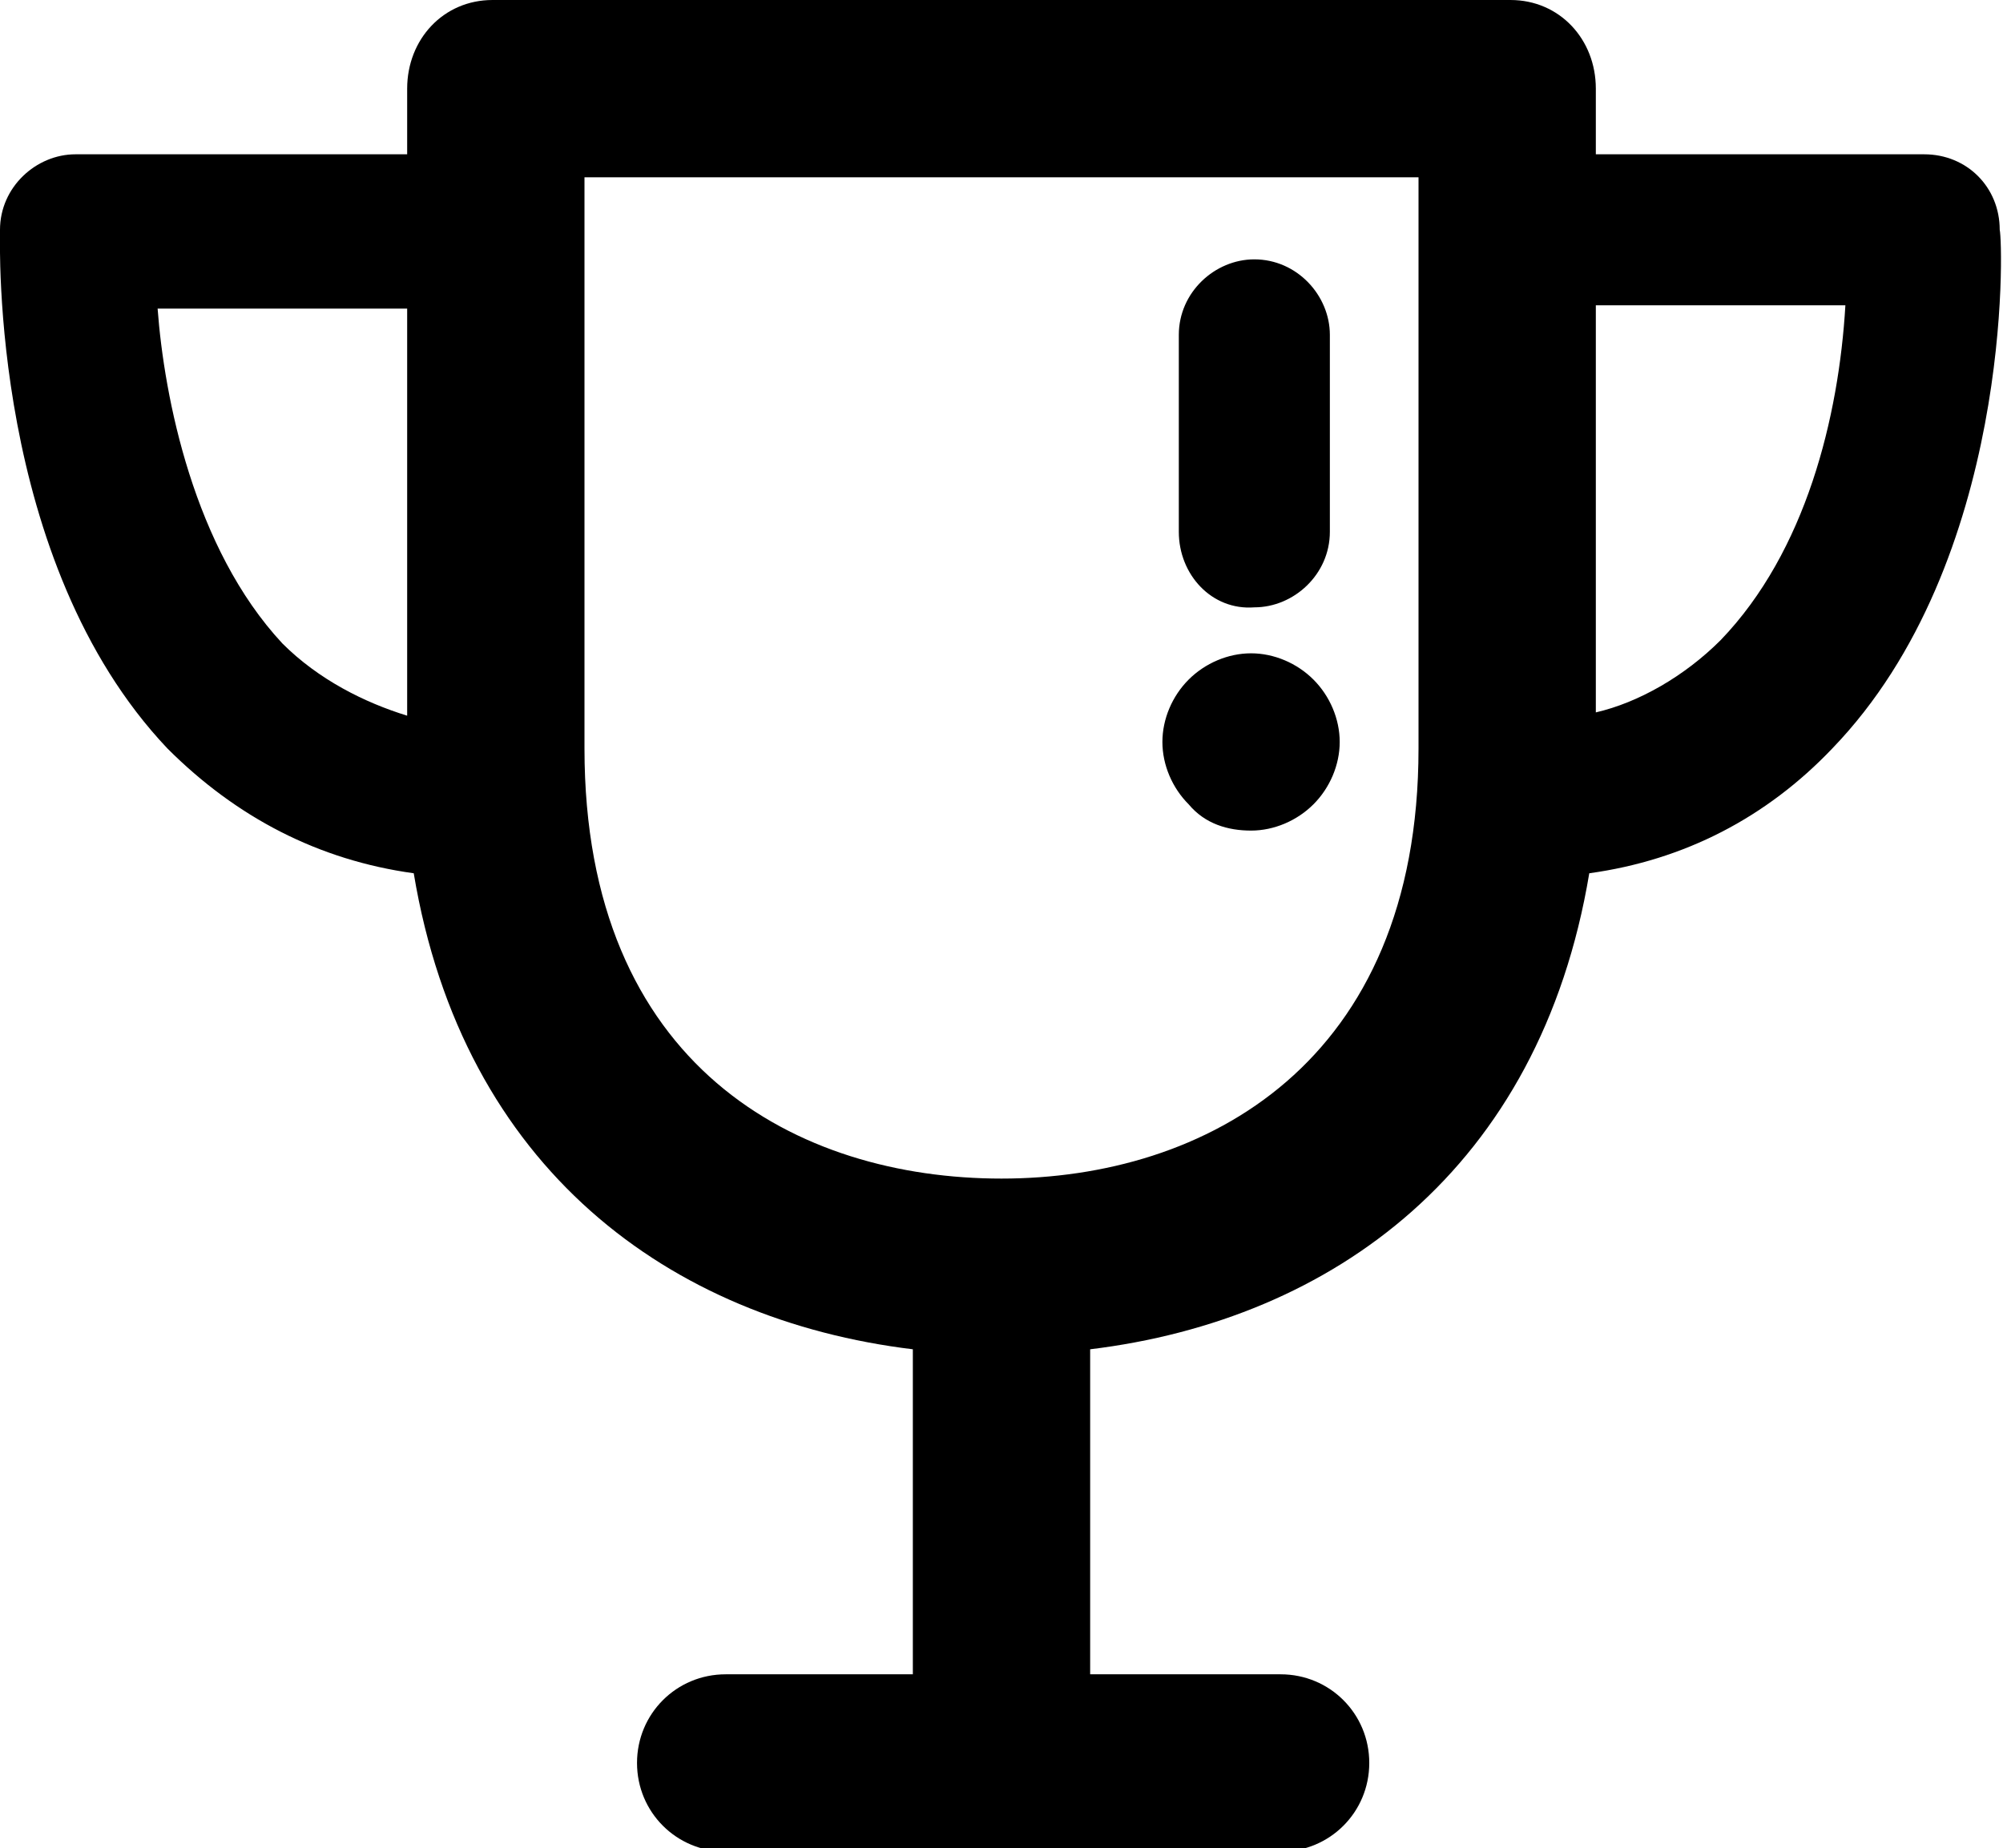 <?xml version="1.0" encoding="utf-8"?>
<!-- Generator: Adobe Illustrator 17.1.0, SVG Export Plug-In . SVG Version: 6.00 Build 0)  -->
<!DOCTYPE svg PUBLIC "-//W3C//DTD SVG 1.1//EN" "http://www.w3.org/Graphics/SVG/1.1/DTD/svg11.dtd">
<svg version="1.1" id="Ebene_1" xmlns="http://www.w3.org/2000/svg" xmlns:xlink="http://www.w3.org/1999/xlink" x="0px" y="0px"
	 width="61px" height="56.3px" viewBox="0 0 61 56.3" enable-background="new 0 0 61 56.3" xml:space="preserve">
<path fill-rule="evenodd" clip-rule="evenodd" d="M35.9,16.2v-6c0-1.3,1.1-2.3,2.3-2.3c1.3,0,2.3,1.1,2.3,2.3v6
	c0,1.3-1.1,2.3-2.3,2.3C36.9,18.6,35.9,17.5,35.9,16.2z M38.1,25.3c0.7,0,1.4-0.3,1.9-0.8c0.5-0.5,0.8-1.2,0.8-1.9
	c0-0.7-0.3-1.4-0.8-1.9c-0.5-0.5-1.2-0.8-1.9-0.8c-0.7,0-1.4,0.3-1.9,0.8c-0.5,0.5-0.8,1.2-0.8,1.9c0,0.7,0.3,1.4,0.8,1.9
	C36.7,25.1,37.4,25.3,38.1,25.3z M55.8,22.8c-2,2.1-4.5,3.4-7.4,3.8c-1.5,9-7.8,13.6-15.2,14.5v9.9h5.8c1.5,0,2.7,1.2,2.7,2.7
	c0,1.5-1.2,2.7-2.7,2.7H22.1c-1.5,0-2.7-1.2-2.7-2.7c0-1.5,1.2-2.7,2.7-2.7h5.7v-9.9c-7.4-0.9-13.7-5.5-15.2-14.5
	c-2.9-0.4-5.4-1.7-7.5-3.8C-0.3,17.1,0,7.4,0,7c0-1.3,1.1-2.3,2.3-2.3h10.1v-2C12.4,1.2,13.5,0,15,0h31c1.5,0,2.6,1.2,2.6,2.7v2h10
	c1.3,0,2.3,1,2.3,2.3C61,7.4,61.3,17.1,55.8,22.8z M8.6,19.6c1.1,1.1,2.5,1.8,3.8,2.2V9.4H4.8C5,12.1,5.9,16.7,8.6,19.6z M43.2,5.4
	H17.8v17.4c0,9.7,6.5,13.1,12.7,13.1c6.2,0,12.7-3.5,12.7-13.1V5.4z M52.4,19.5c2.6-2.7,3.6-6.8,3.8-10.2h-7.6v12.4
	C49.9,21.4,51.3,20.6,52.4,19.5z"/>
</svg>
